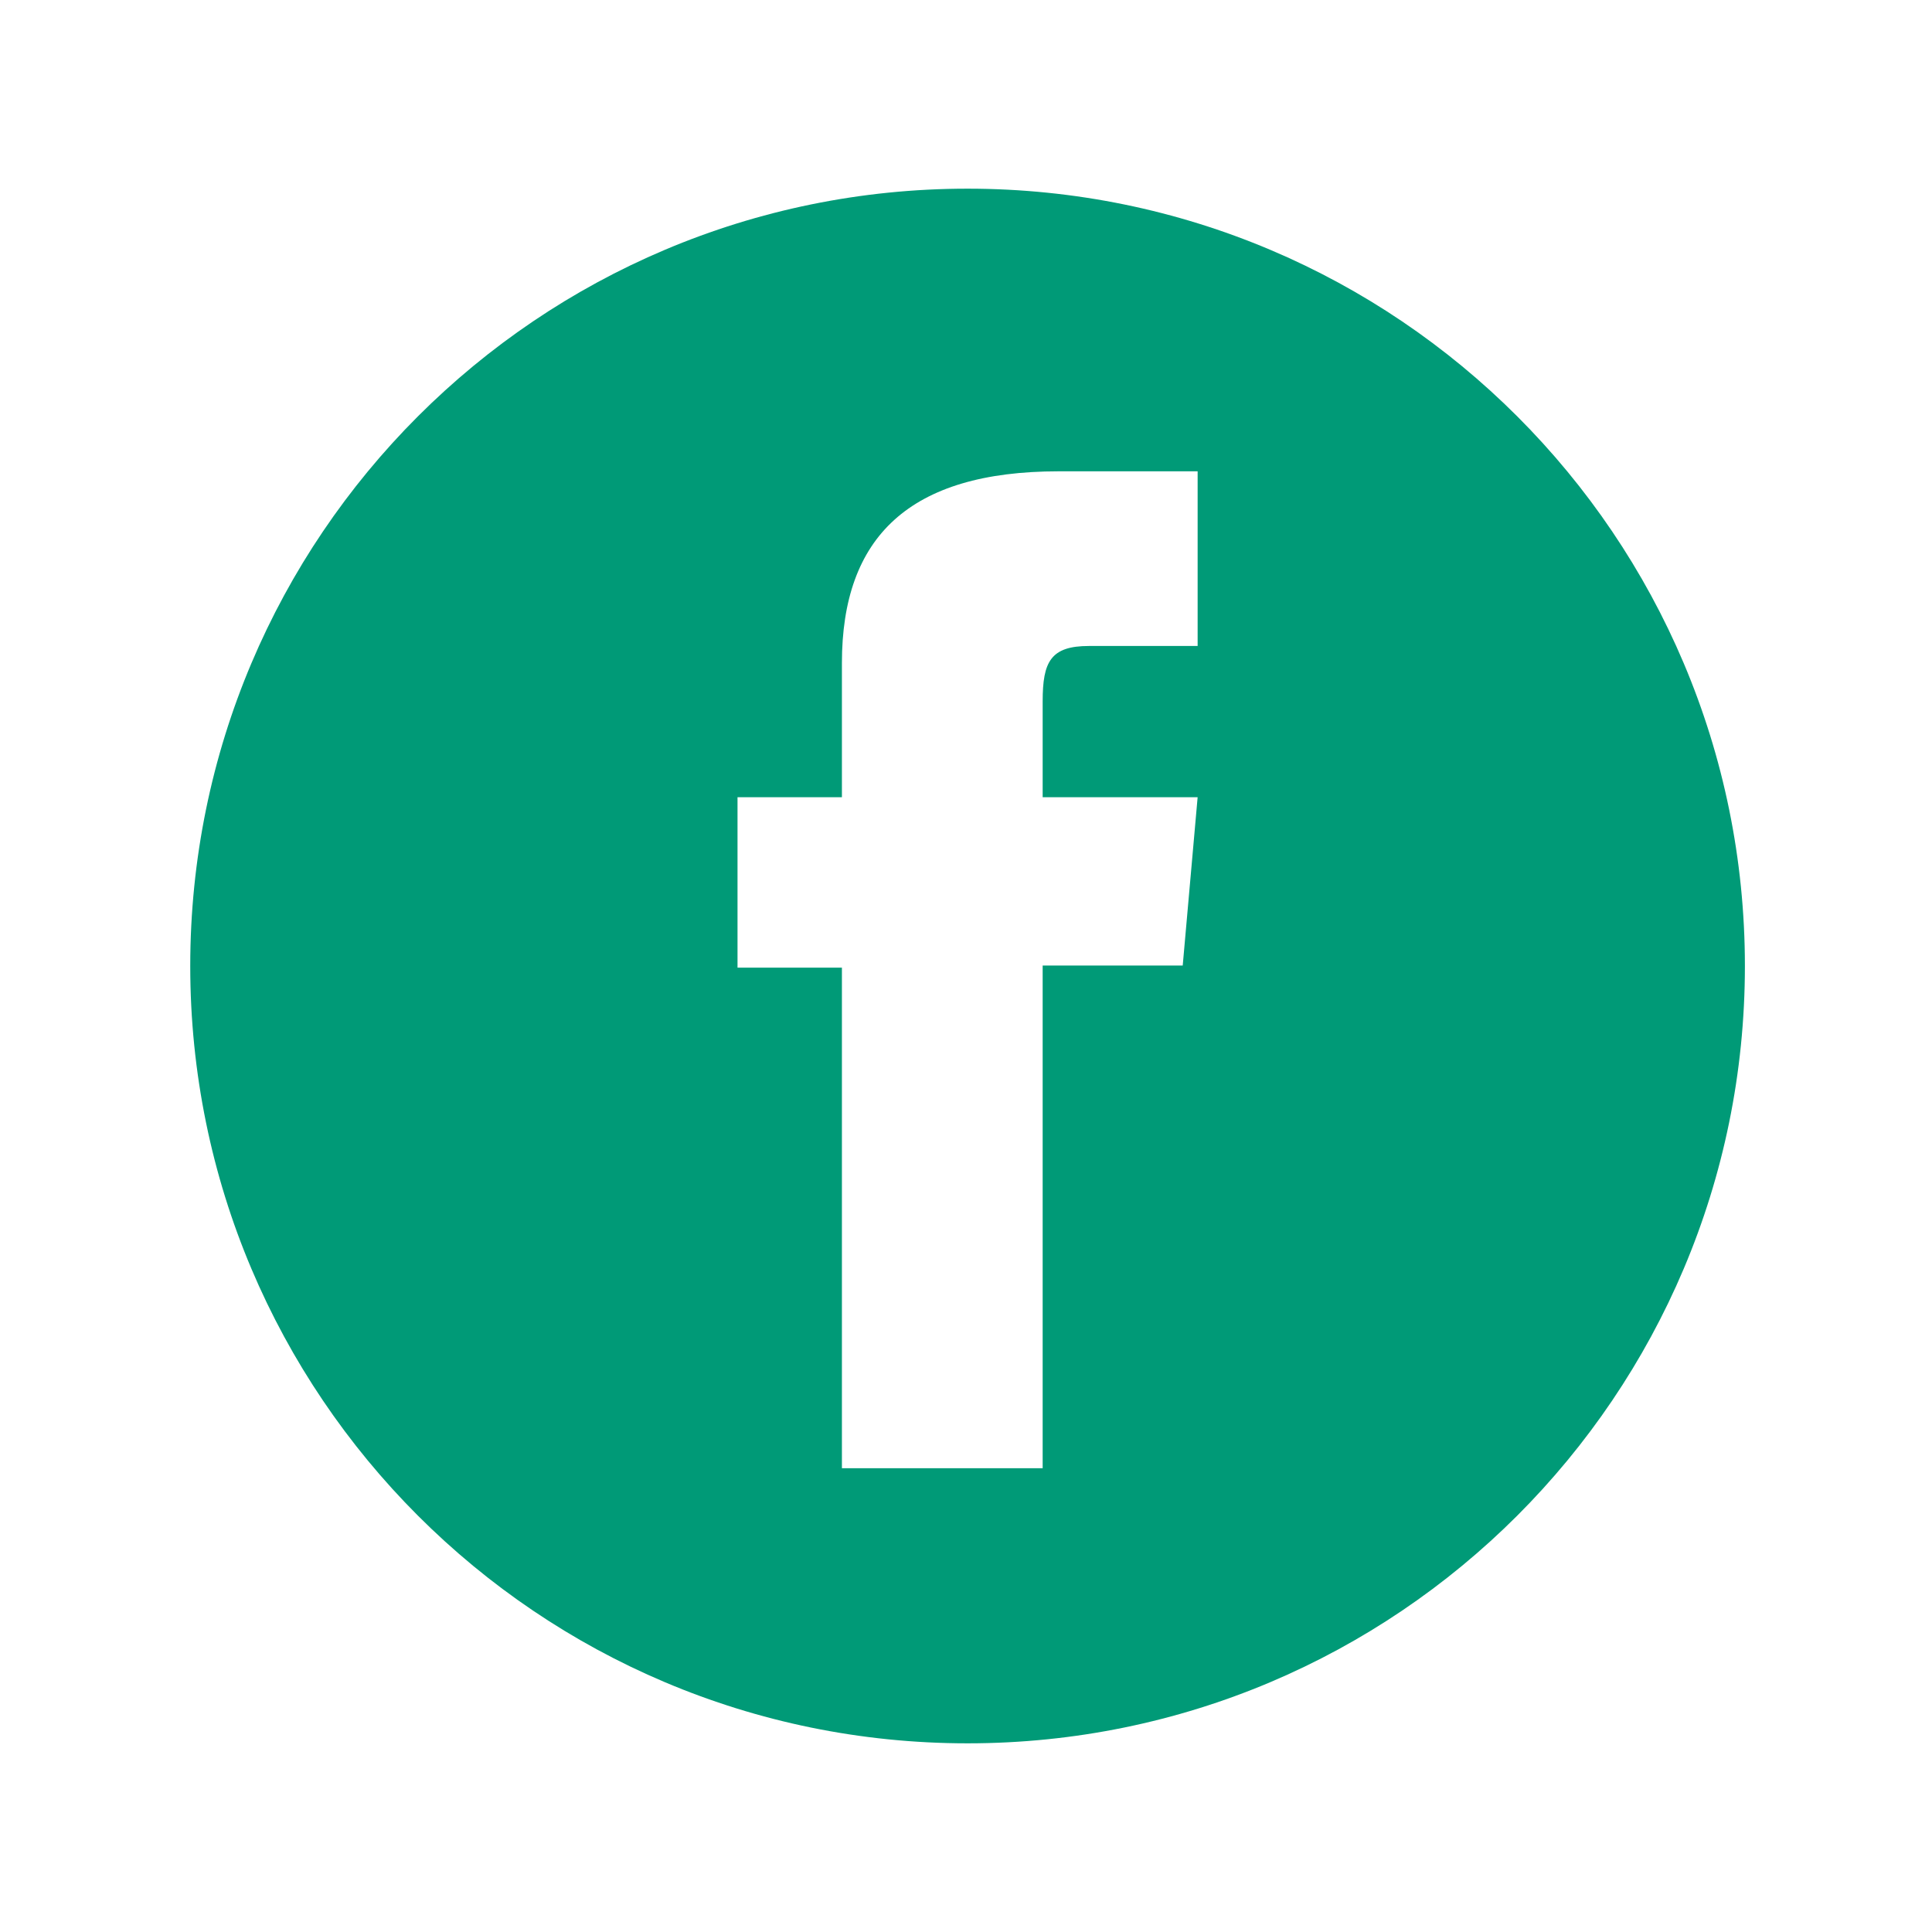 <?xml version="1.0" encoding="utf-8"?>
<!-- Generator: Adobe Illustrator 17.0.0, SVG Export Plug-In . SVG Version: 6.00 Build 0)  -->
<!DOCTYPE svg PUBLIC "-//W3C//DTD SVG 1.1//EN" "http://www.w3.org/Graphics/SVG/1.1/DTD/svg11.dtd">
<svg version="1.1" id="Layer_1" xmlns="http://www.w3.org/2000/svg" xmlns:xlink="http://www.w3.org/1999/xlink" x="0px" y="0px"
	 width="512px" height="512px" viewBox="0 0 512 512" enable-background="new 0 0 512 512" xml:space="preserve">
<path id="facebook-circle-icon" fill="#009A77" d="M256.417,50c-113.771,0-206,92.229-206,206s92.229,206,206,206
	s206-92.229,206-206S370.188,50,256.417,50z M317.385,171.192c0,0-20.604,0-28.789,0c-10.162,0-12.28,4.163-12.28,14.678
	c0,8.75,0,25.404,0,25.404h41.069l-3.951,44.596h-37.118v133.227h-53.2V256.435H195.45v-45.16h27.666c0,0,0-6.493,0-35.565
	c0-33.379,17.849-50.807,57.437-50.807c6.484,0,36.833,0,36.833,0v46.289H317.385z"/>
</svg>

